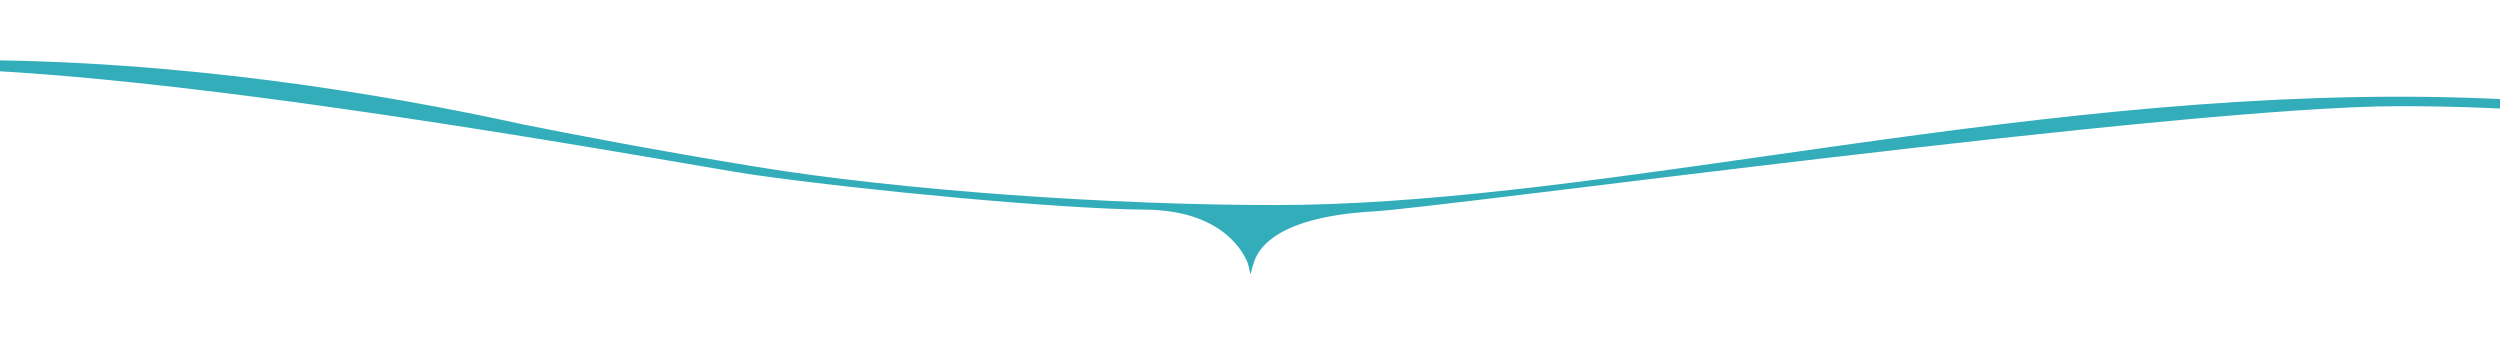 <?xml version="1.0" encoding="utf-8"?>
<!-- Generator: Adobe Illustrator 24.0.2, SVG Export Plug-In . SVG Version: 6.00 Build 0)  -->
<svg version="1.1" xmlns="http://www.w3.org/2000/svg" xmlns:xlink="http://www.w3.org/1999/xlink" x="0px" y="0px"
	 viewBox="0 0 2094.21 298" enable-background="new 0 0 2094.21 298" xml:space="preserve">
<g id="bottom_curve">
</g>
<g id="fallingDrop">
	<path fill="#33ADBA" d="M2496.982,139.283C2380.546,112.694,2201.581,81,2010.211,81c-181.913,0-359.402,25.304-531.046,49.773
		c-147.9,21.085-287.597,41.001-411.016,41.001c-136.25,0-311.794-11.996-435.066-32.126
		c-82.733-13.511-153.597-27.129-195.832-35.597C320.879,78.531,151.379,50.319-29.173,50.319
		c-181.913,0-359.402,13.304-531.047,37.773c-147.899,21.085-287.596,41.001-411.016,41.001
		c-136.25,0-311.794-23.996-435.065-44.126c-133.642-21.824-236.347-43.935-237.369-44.155l-1.676,7.757
		c1.023,0.221,103.89,22.367,237.723,44.222c92.663,15.133,214.815,32.446,327.804,40.159
		c80.089,11.068,83.676,39.785,85.583,44.642c1.065,2.712,2.047,9.229,2.309,9.229c0.393,0,0.852-4.781,2.532-9.518
		c1.751-4.936,17.613-33.303,100.198-42.856c102.46-6.05,213.743-21.911,330.097-38.499
		c171.37-24.431,348.721-44.953,529.926-37.694c227.846,9.128,610.754,81.11,660.935,88.217C727.291,160,888.291,175,959.567,175.63
		c67.863,0.6,83.676,39.785,85.583,44.642c1.065,2.712,2.047,9.229,2.309,9.229c0.393,0,0.833-3.501,2.833-9.501
		c2.732-8.195,14-38,99.897-42.872c61.042-3.462,678.673-88.193,860.023-88.193c190.577,0,368.865,31.57,484.873,58.053
		c125.744,28.707,207.445,57.79,208.254,58.081l2.677-7.47C2705.202,197.307,2623.152,168.094,2496.982,139.283z"/>
	<path fill="#33ADBA" d="M911.291,409"/>
</g>
</svg>
